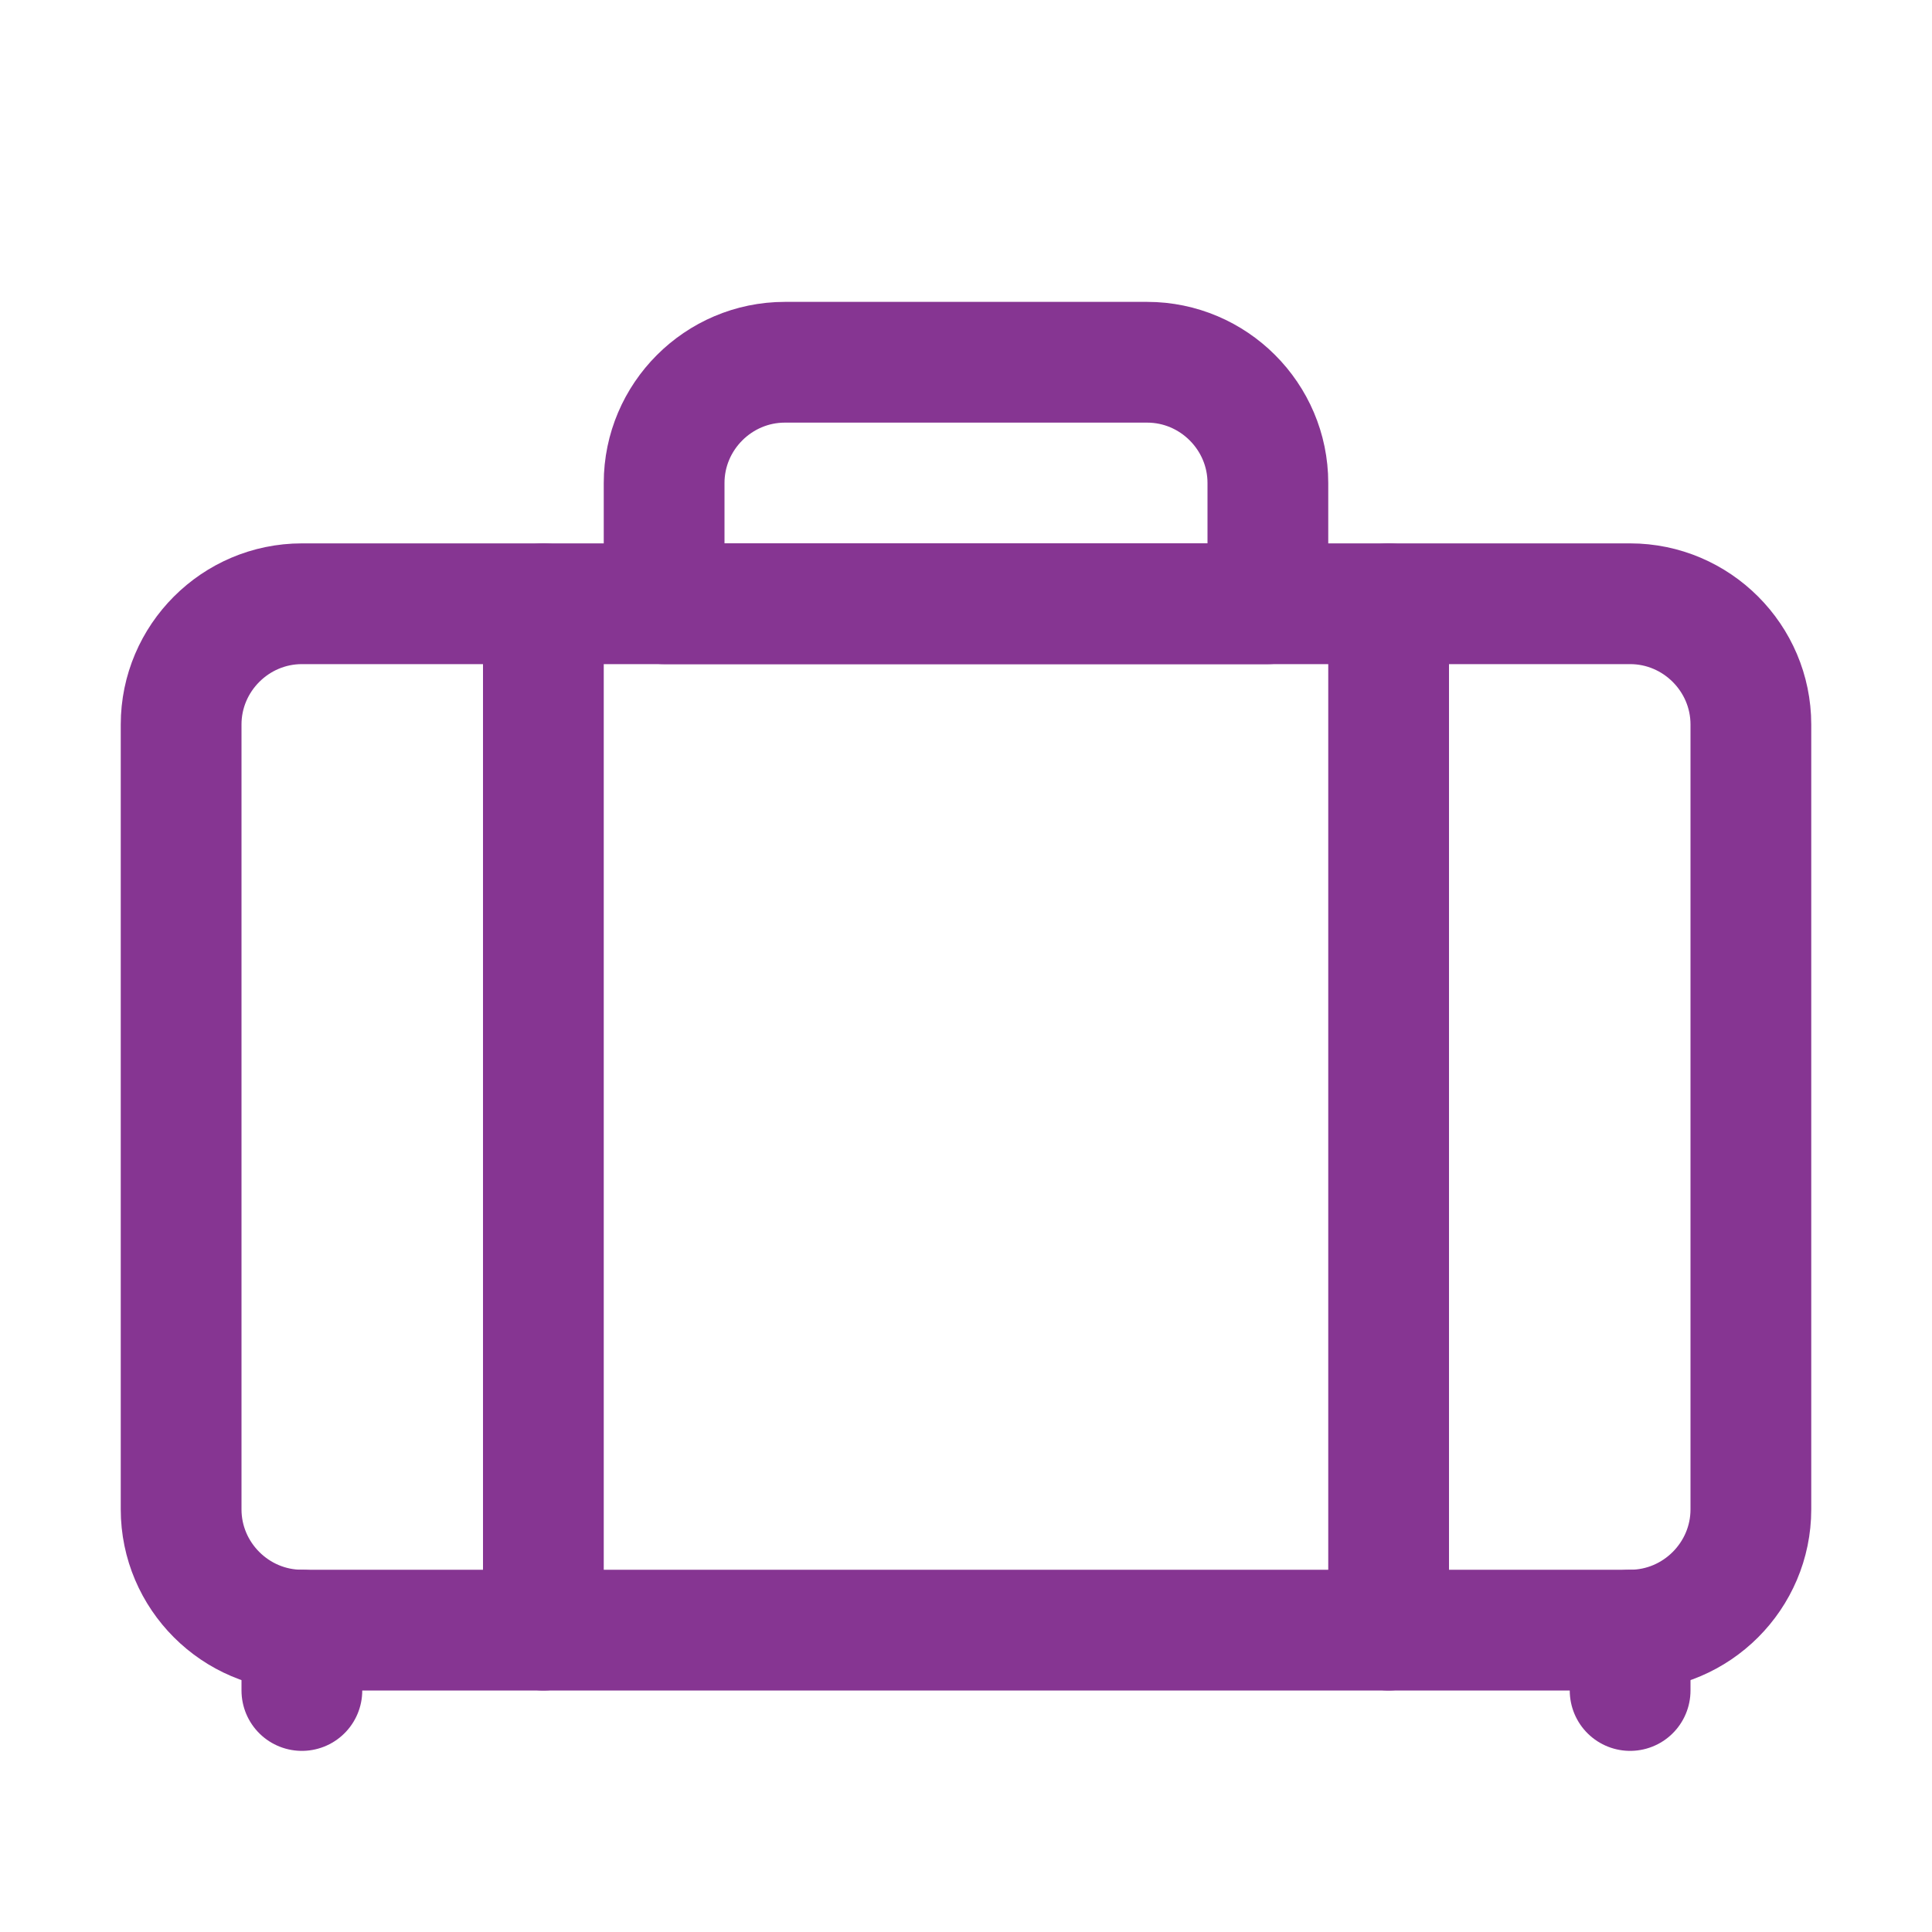<!DOCTYPE svg PUBLIC "-//W3C//DTD SVG 1.1//EN" "http://www.w3.org/Graphics/SVG/1.1/DTD/svg11.dtd">
<!-- Uploaded to: SVG Repo, www.svgrepo.com, Transformed by: SVG Repo Mixer Tools -->
<svg version="1.1" id="Icons" xmlns="http://www.w3.org/2000/svg" xmlns:xlink="http://www.w3.org/1999/xlink" viewBox="0 0 32 32" xml:space="preserve" width="800px" height="800px" fill="#000000">
<g id="SVGRepo_bgCarrier" stroke-width="0"/>
<g id="SVGRepo_tracerCarrier" stroke-linecap="round" stroke-linejoin="round"/>
<g id="SVGRepo_iconCarrier"> <style type="text/css"> .st0{fill:none;stroke:#863592;stroke-width:2;stroke-linecap:round;stroke-linejoin:round;stroke-miterlimit:10;} </style> <path class="st0" d="M27,27H5c-1.1,0-2-0.9-2-2V12c0-1.1,0.9-2,2-2h22c1.1,0,2,0.9,2,2v13C29,26.1,28.1,27,27,27z"/> <line class="st0" x1="9" y1="10" x2="9" y2="27"/> <line class="st0" x1="23" y1="10" x2="23" y2="27"/> <path class="st0" d="M21,10H11V8c0-1.1,0.9-2,2-2h6c1.1,0,2,0.9,2,2V10z"/> <line class="st0" x1="5" y1="28" x2="5" y2="27"/> <line class="st0" x1="27" y1="28" x2="27" y2="27"/> </g>
</svg>